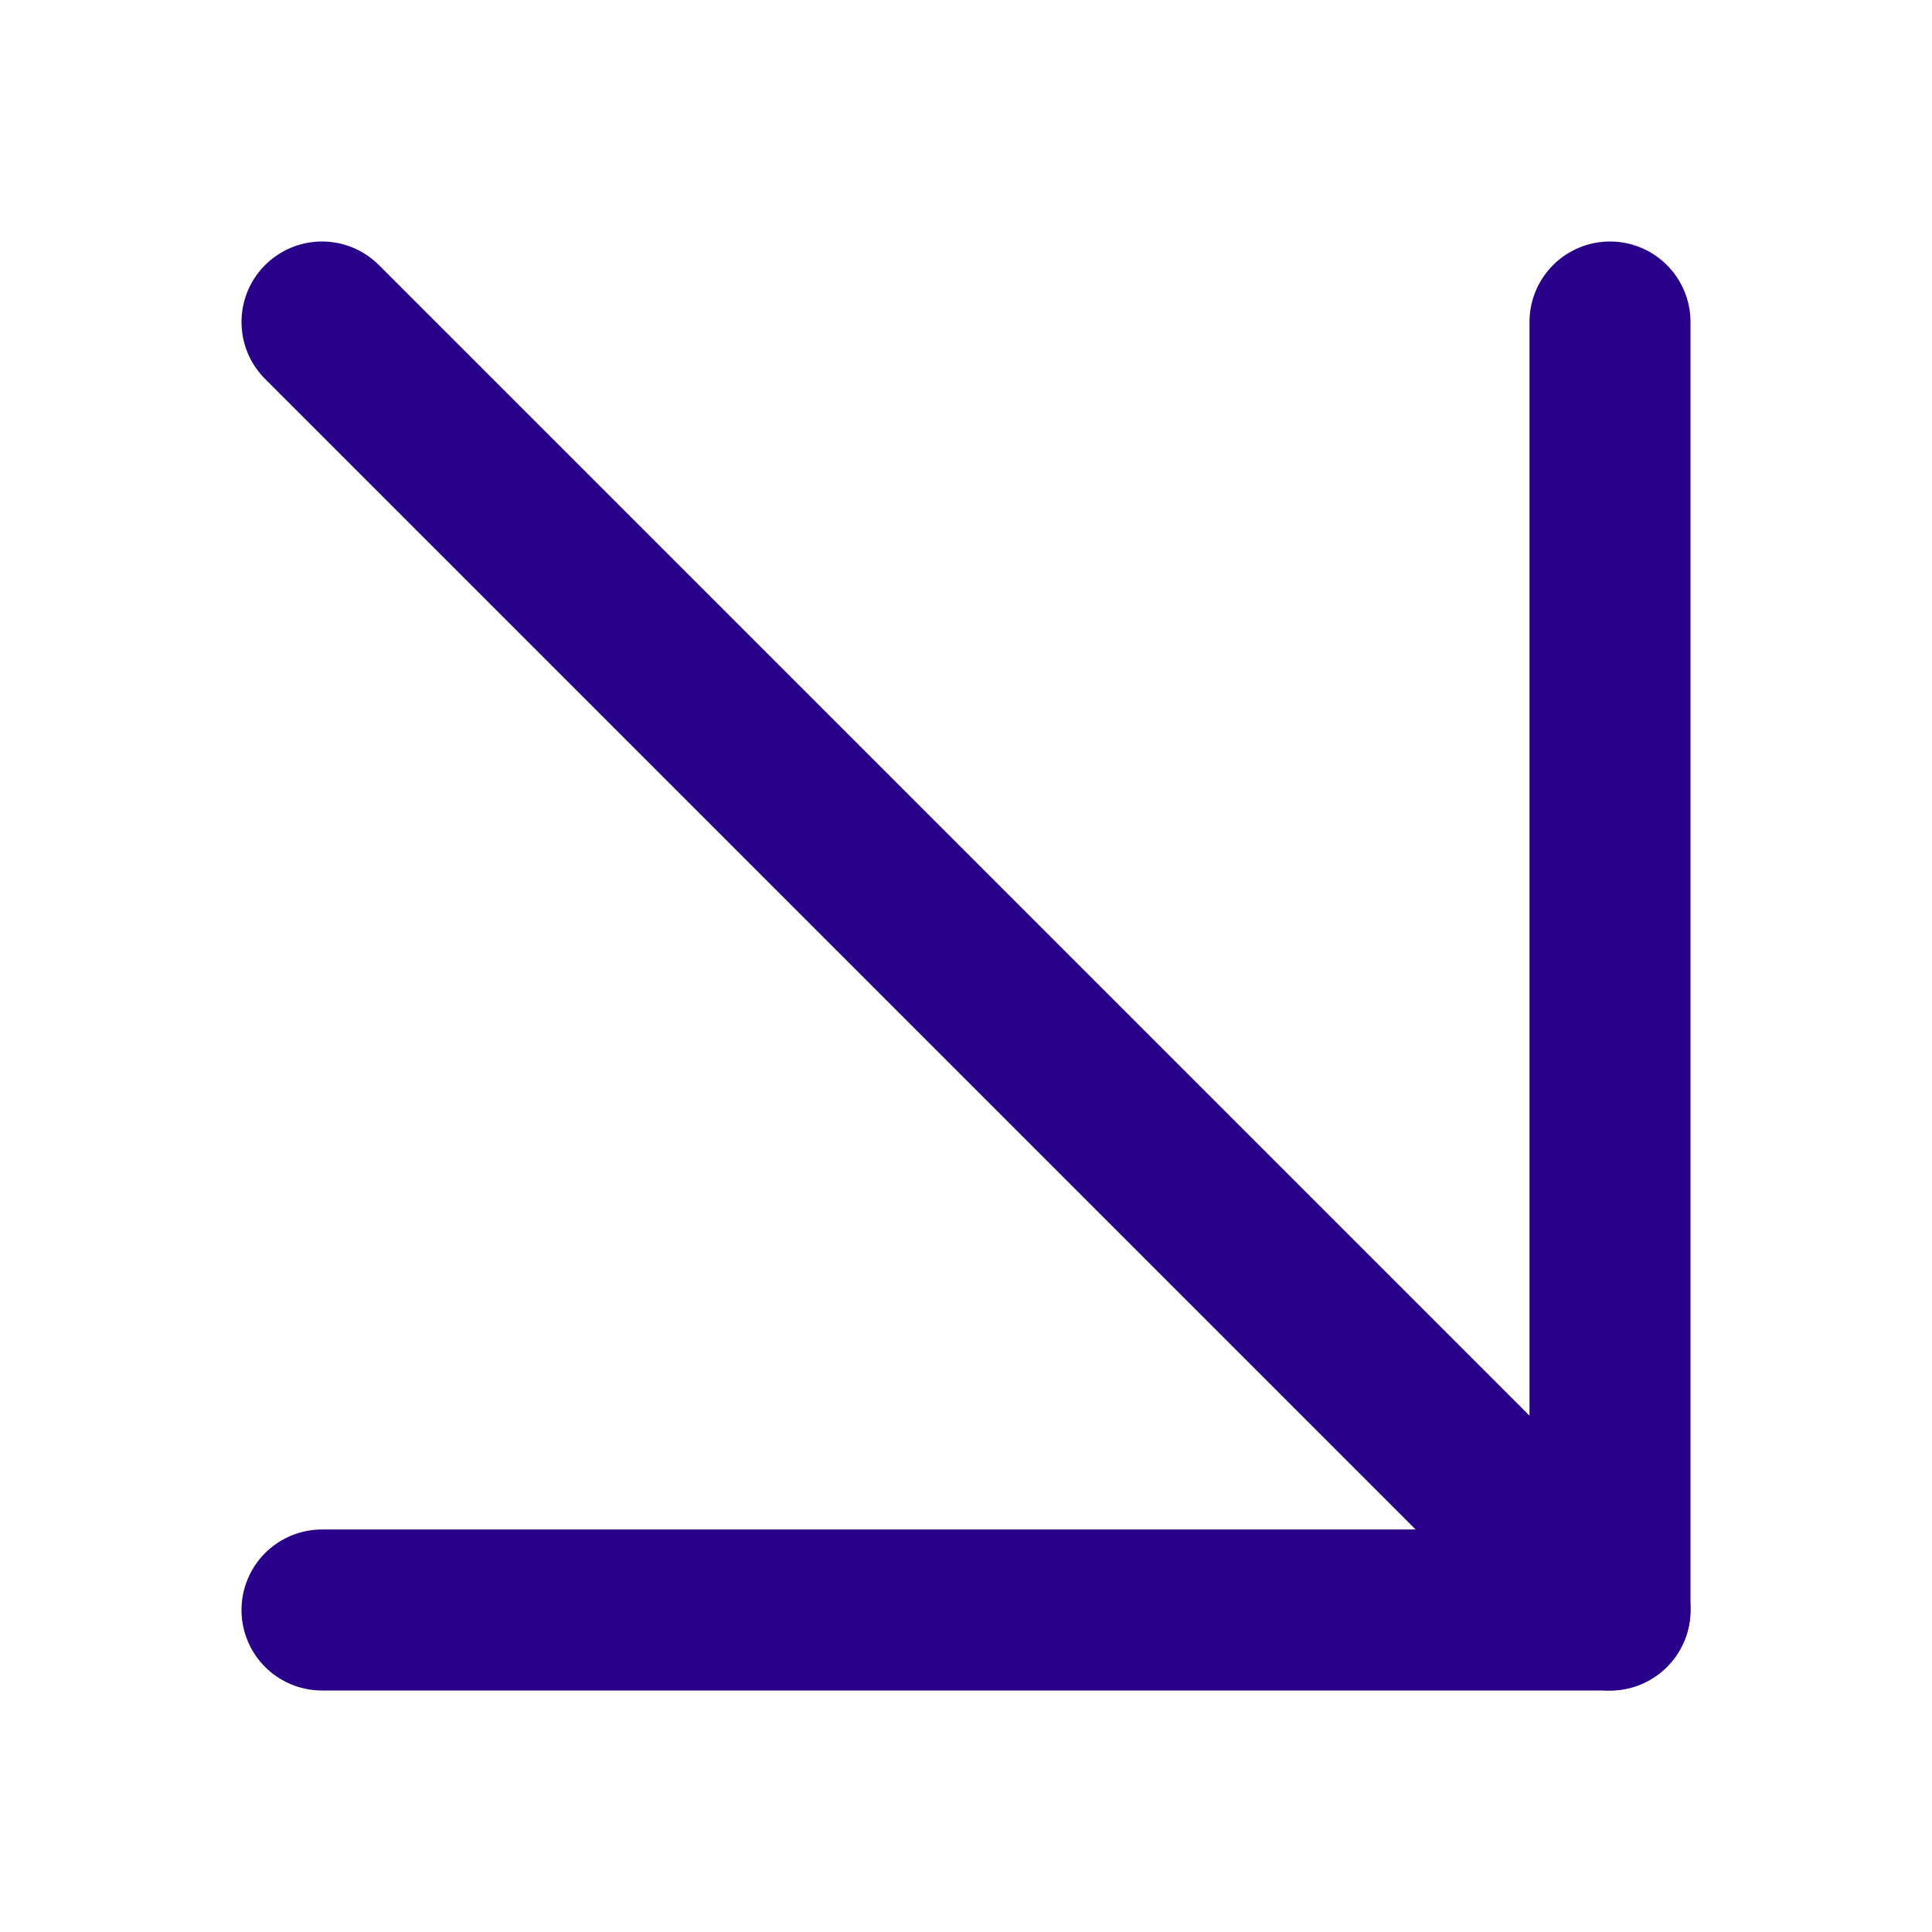 <svg width="12" height="12" viewBox="0 0 12 12" fill="none" xmlns="http://www.w3.org/2000/svg">
<path d="M2 2L10 10" stroke="#280089" stroke-linecap="round" stroke-linejoin="round"/>
<path d="M10 2L10 10L2 10" stroke="#280089" stroke-linecap="round" stroke-linejoin="round"/>
</svg>

